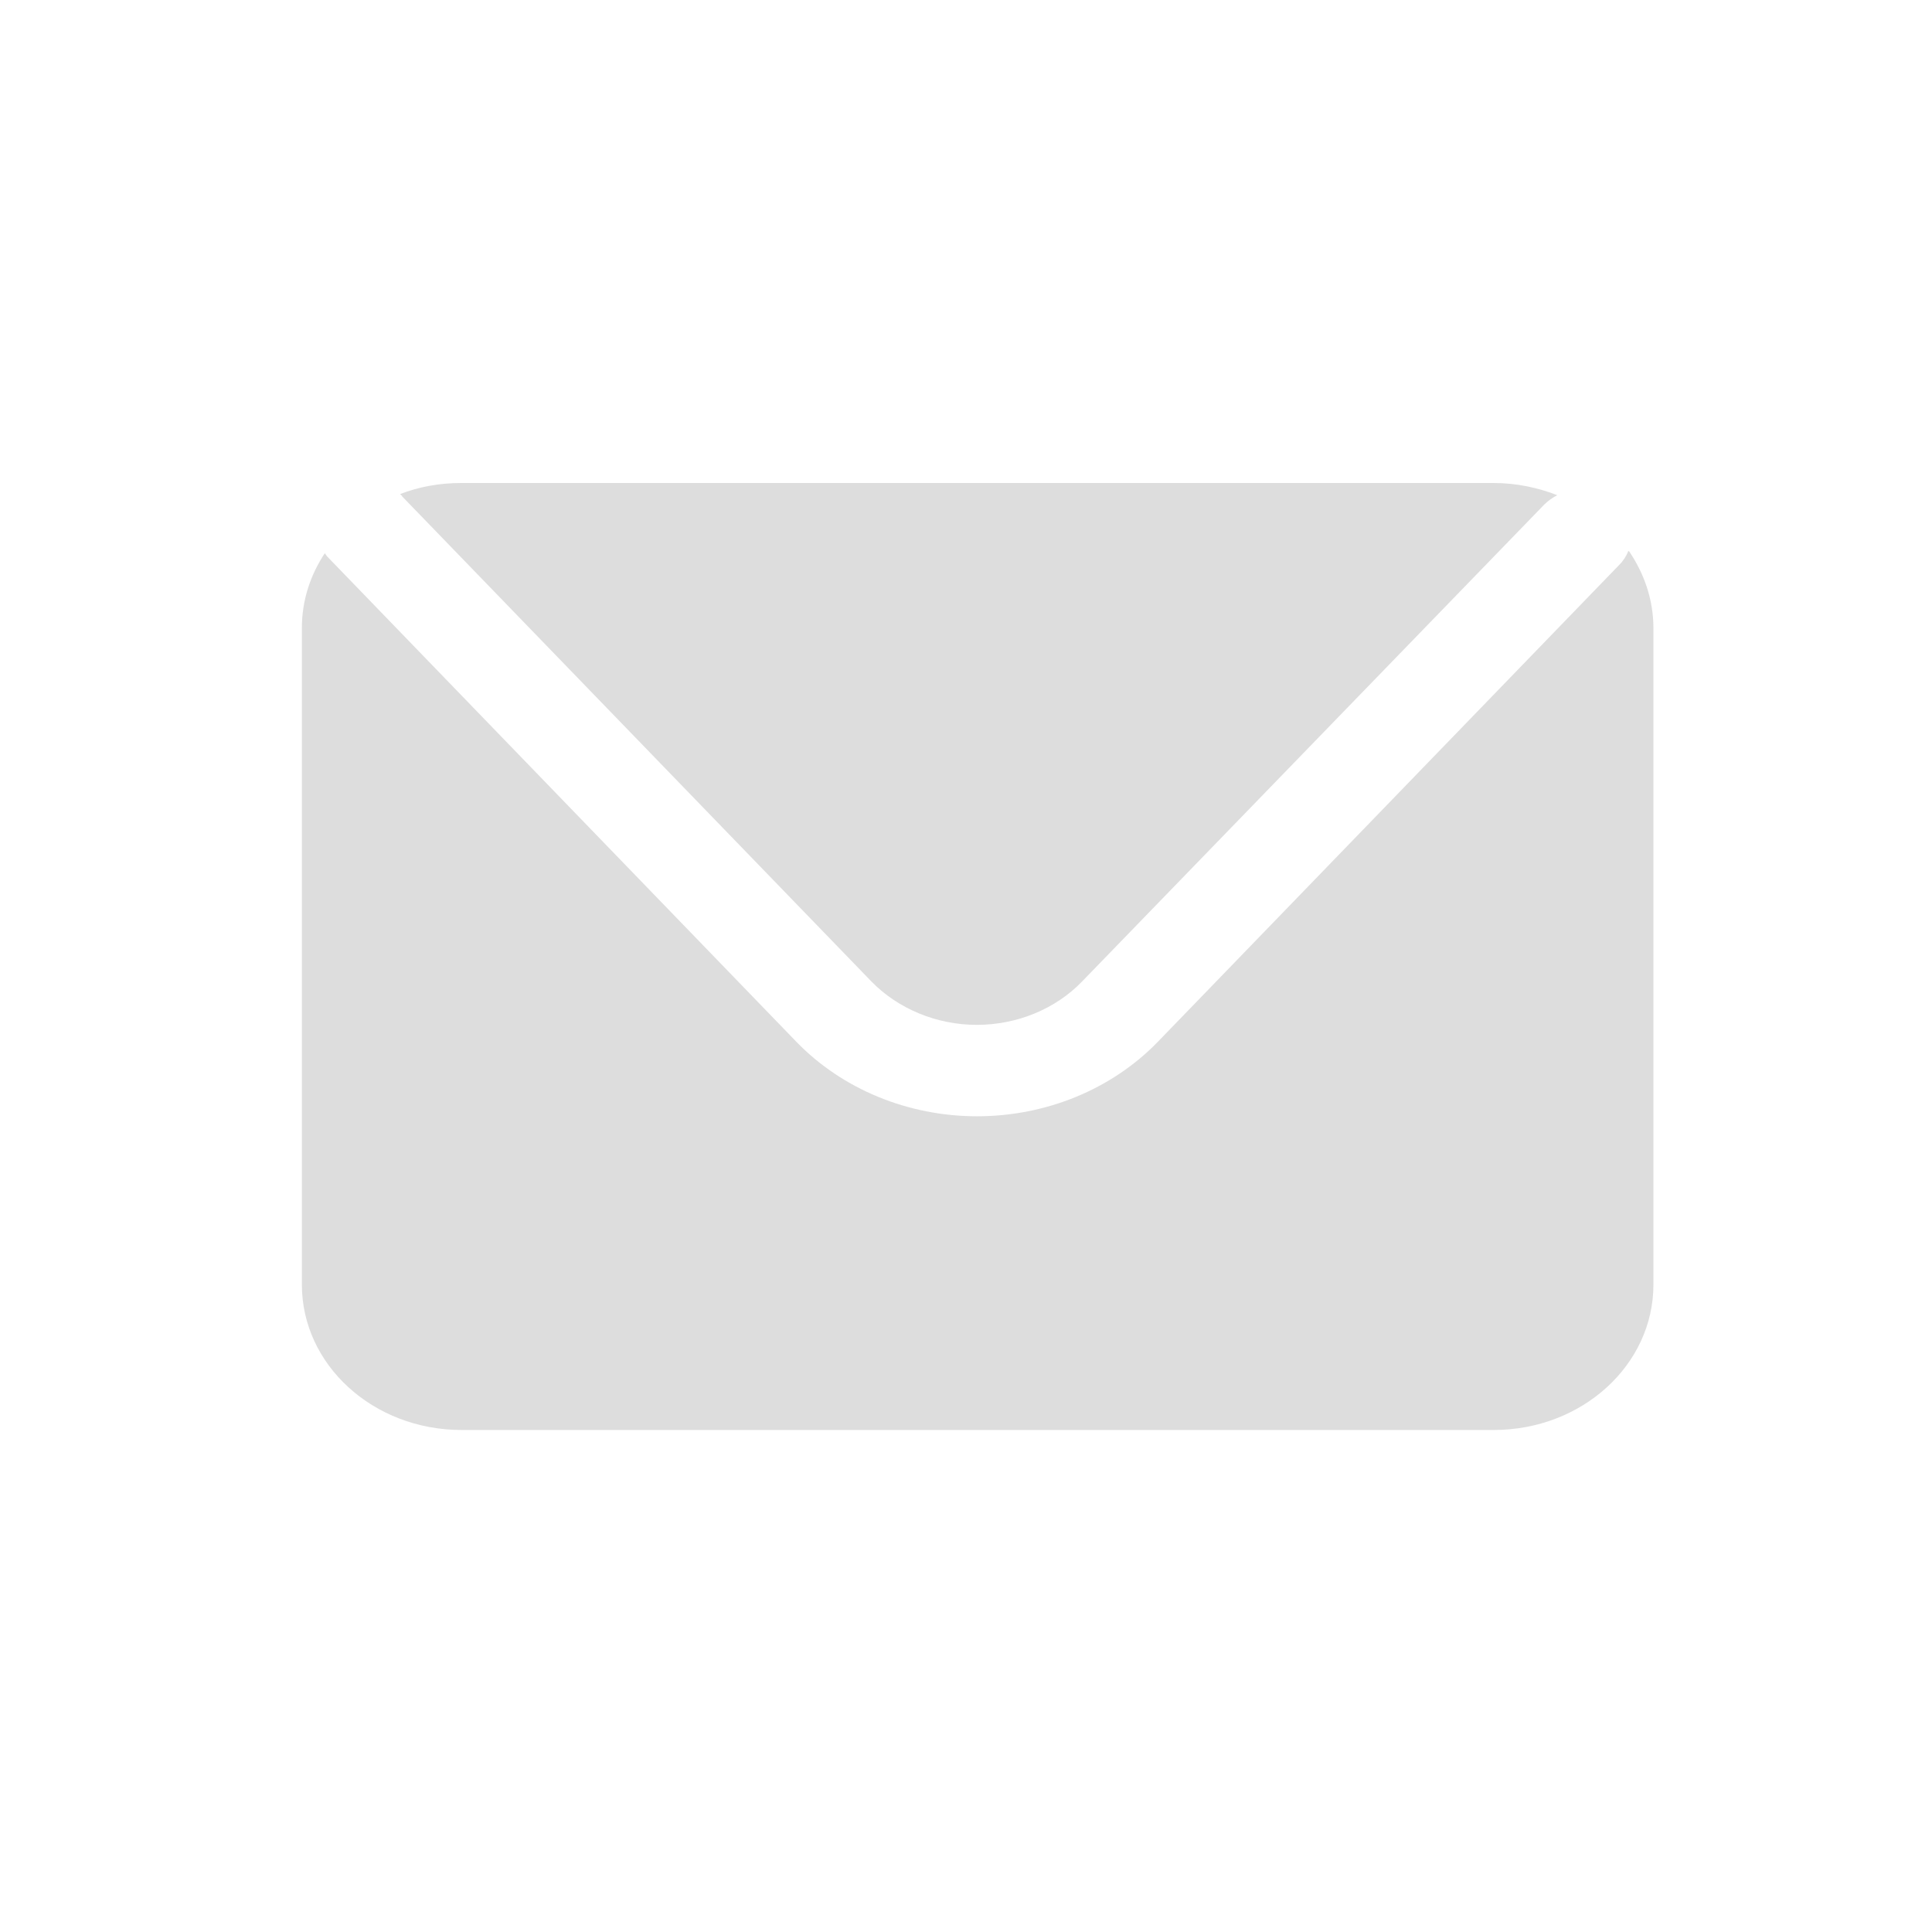 <svg width="32" height="32" viewBox="0 0 32 32" fill="none" xmlns="http://www.w3.org/2000/svg">
<path d="M6.658 8.219L14.432 16.255C14.875 16.71 15.514 16.975 16.178 16.975C16.842 16.975 17.481 16.715 17.924 16.255L25.578 8.357C25.641 8.294 25.717 8.242 25.793 8.202C25.47 8.075 25.109 8 24.736 8H7.638C7.278 8 6.936 8.063 6.626 8.184C6.639 8.196 6.651 8.207 6.664 8.219H6.658Z" fill="#DDDDDD"/>
<path d="M26.969 9.129C26.937 9.21 26.887 9.29 26.817 9.359L19.176 17.257C18.417 18.04 17.329 18.489 16.184 18.489C15.039 18.489 13.951 18.04 13.192 17.257L5.417 9.215C5.417 9.215 5.392 9.181 5.38 9.163C5.139 9.526 5 9.947 5 10.402V21.277C5 22.608 6.183 23.685 7.644 23.685H24.742C26.203 23.685 27.386 22.608 27.386 21.277V10.408C27.386 9.935 27.235 9.503 26.982 9.129H26.969Z" fill="#DDDDDD"/>
</svg>
